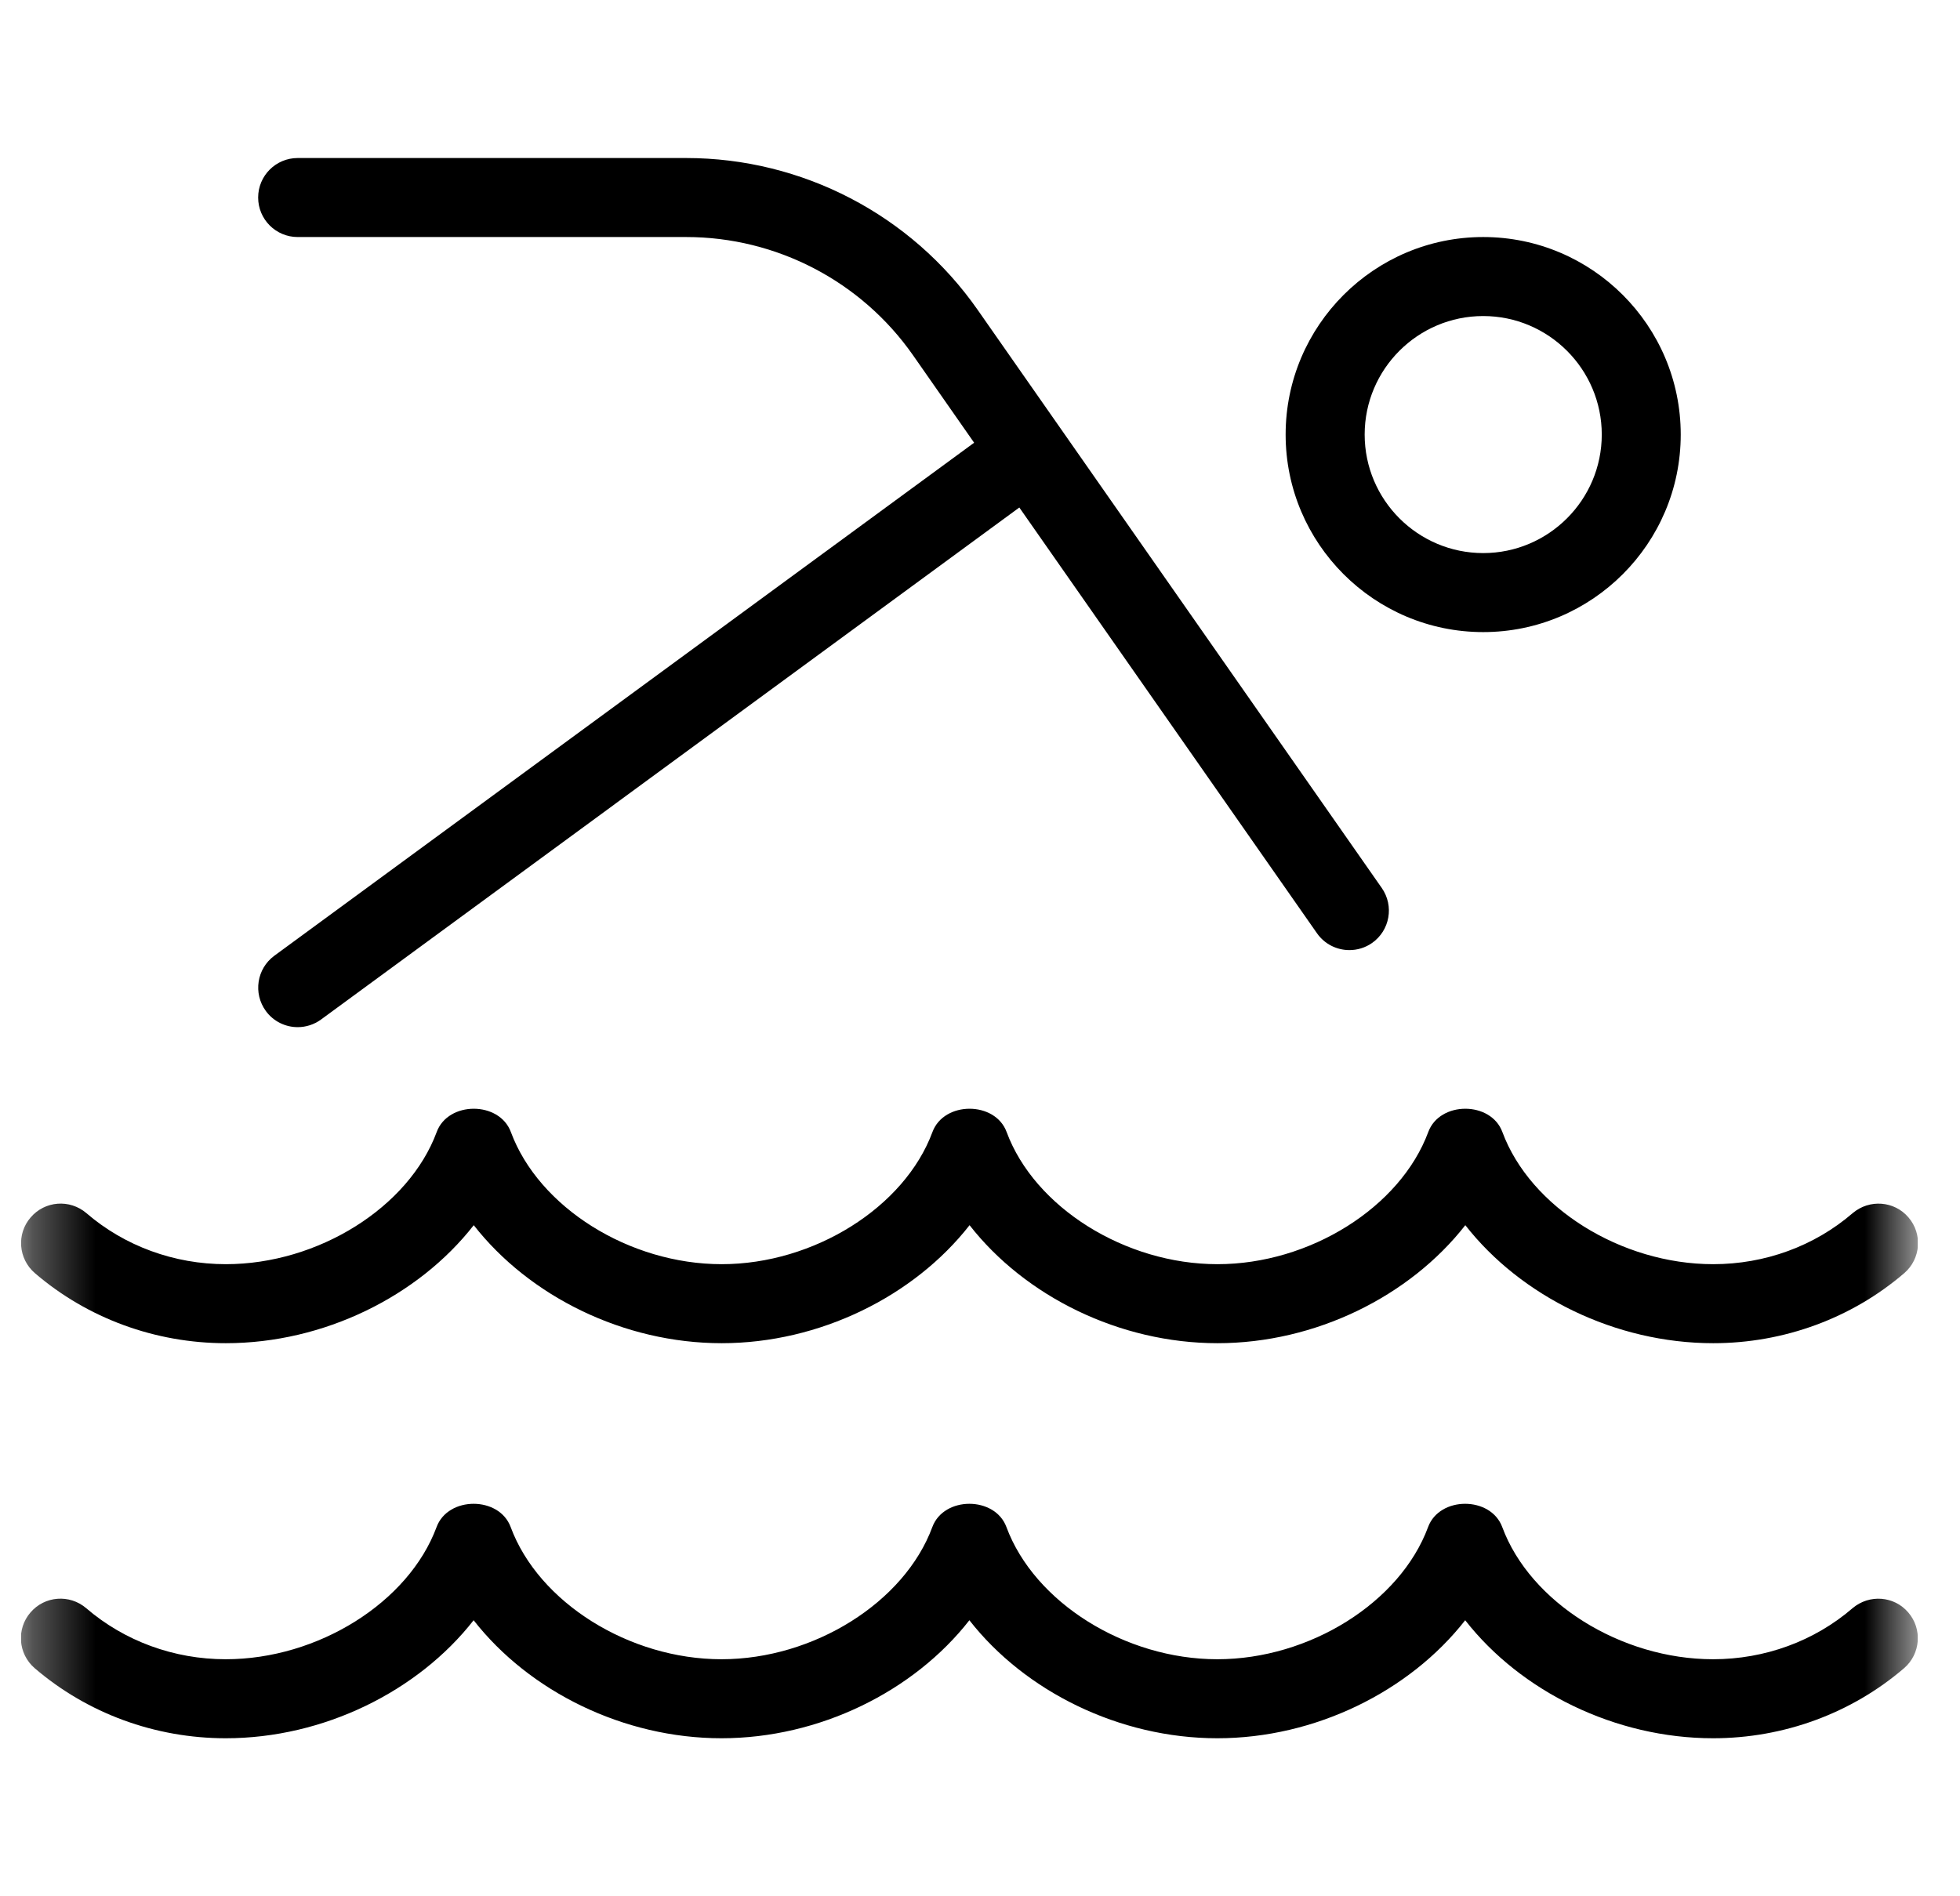 <svg width="31" height="30" viewBox="0 0 31 30" fill="none" xmlns="http://www.w3.org/2000/svg">
<g clip-path="url(#clip0_1434_3063)">
<mask id="mask0_1434_3063" style="mask-type:luminance" maskUnits="userSpaceOnUse" x="0" y="0" width="31" height="30">
<path d="M30.333 0H0.333V30H30.333V0Z" fill="white"/>
</mask>
<g mask="url(#mask0_1434_3063)">
<path d="M4.083 3.125C4.083 2.78 4.363 2.5 4.708 2.5H10.852C12.687 2.5 14.412 3.397 15.463 4.902L21.855 14.049C22.052 14.332 21.983 14.721 21.7 14.919C21.591 14.995 21.466 15.031 21.342 15.031C21.146 15.031 20.952 14.939 20.83 14.765L16.122 8.029L5.078 16.129C4.967 16.21 4.837 16.25 4.708 16.25C4.517 16.25 4.326 16.161 4.205 15.995C4.001 15.716 4.061 15.325 4.338 15.121L15.407 7.004L14.44 5.619C13.622 4.449 12.28 3.75 10.854 3.75H4.708C4.363 3.75 4.083 3.47 4.083 3.125ZM20.334 6.875C20.334 5.152 21.735 3.75 23.459 3.75C25.182 3.75 26.583 5.152 26.583 6.875C26.583 8.598 25.182 10 23.459 10C21.735 10 20.334 8.598 20.334 6.875ZM21.584 6.875C21.584 7.909 22.425 8.75 23.459 8.75C24.492 8.75 25.334 7.909 25.334 6.875C25.334 5.841 24.492 5 23.459 5C22.425 5 21.584 5.841 21.584 6.875ZM29.301 25.442C28.696 25.964 27.912 26.25 27.095 26.25C25.635 26.25 24.201 25.351 23.76 24.159C23.578 23.668 22.768 23.668 22.587 24.159C22.146 25.351 20.713 26.25 19.253 26.25C17.793 26.25 16.36 25.351 15.918 24.159C15.737 23.668 14.927 23.668 14.746 24.159C14.305 25.351 12.871 26.25 11.411 26.25C9.951 26.25 8.518 25.351 8.077 24.159C7.896 23.668 7.086 23.668 6.905 24.159C6.463 25.351 5.03 26.25 3.57 26.25C2.753 26.25 1.97 25.964 1.363 25.442C1.101 25.218 0.707 25.247 0.482 25.51C0.256 25.771 0.287 26.166 0.548 26.391C1.381 27.106 2.453 27.5 3.57 27.5C5.118 27.5 6.612 26.758 7.491 25.633C8.37 26.758 9.861 27.5 11.411 27.5C12.961 27.5 14.454 26.758 15.332 25.633C16.211 26.758 17.703 27.5 19.253 27.5C20.803 27.5 22.295 26.758 23.174 25.633C24.052 26.758 25.545 27.5 27.095 27.5C28.211 27.5 29.283 27.106 30.116 26.391C30.377 26.166 30.407 25.771 30.182 25.51C29.958 25.247 29.565 25.219 29.301 25.442ZM0.551 20.141C1.383 20.856 2.456 21.25 3.572 21.25C5.121 21.25 6.615 20.508 7.493 19.383C8.372 20.508 9.863 21.25 11.414 21.25C12.963 21.25 14.456 20.508 15.335 19.383C16.213 20.508 17.706 21.25 19.256 21.25C20.806 21.25 22.297 20.508 23.176 19.383C24.055 20.508 25.547 21.25 27.097 21.25C28.213 21.25 29.286 20.856 30.119 20.141C30.38 19.916 30.41 19.521 30.185 19.26C29.961 18.997 29.567 18.969 29.303 19.192C28.698 19.714 27.915 20 27.097 20C25.637 20 24.203 19.101 23.762 17.909C23.581 17.418 22.771 17.418 22.59 17.909C22.148 19.101 20.716 20 19.256 20C17.796 20 16.362 19.101 15.921 17.909C15.74 17.418 14.93 17.418 14.748 17.909C14.307 19.101 12.873 20 11.414 20C9.953 20 8.521 19.101 8.08 17.909C7.898 17.418 7.088 17.418 6.907 17.909C6.466 19.101 5.032 20 3.572 20C2.756 20 1.972 19.714 1.366 19.192C1.103 18.968 0.71 18.997 0.485 19.26C0.258 19.521 0.29 19.916 0.551 20.141Z" fill="black"/>
</g>
</g>
<defs>
<clipPath id="clip0_1434_3063">
<rect width="30" height="30" fill="white" transform="translate(0.333)"/>
</clipPath>
</defs>
</svg>
